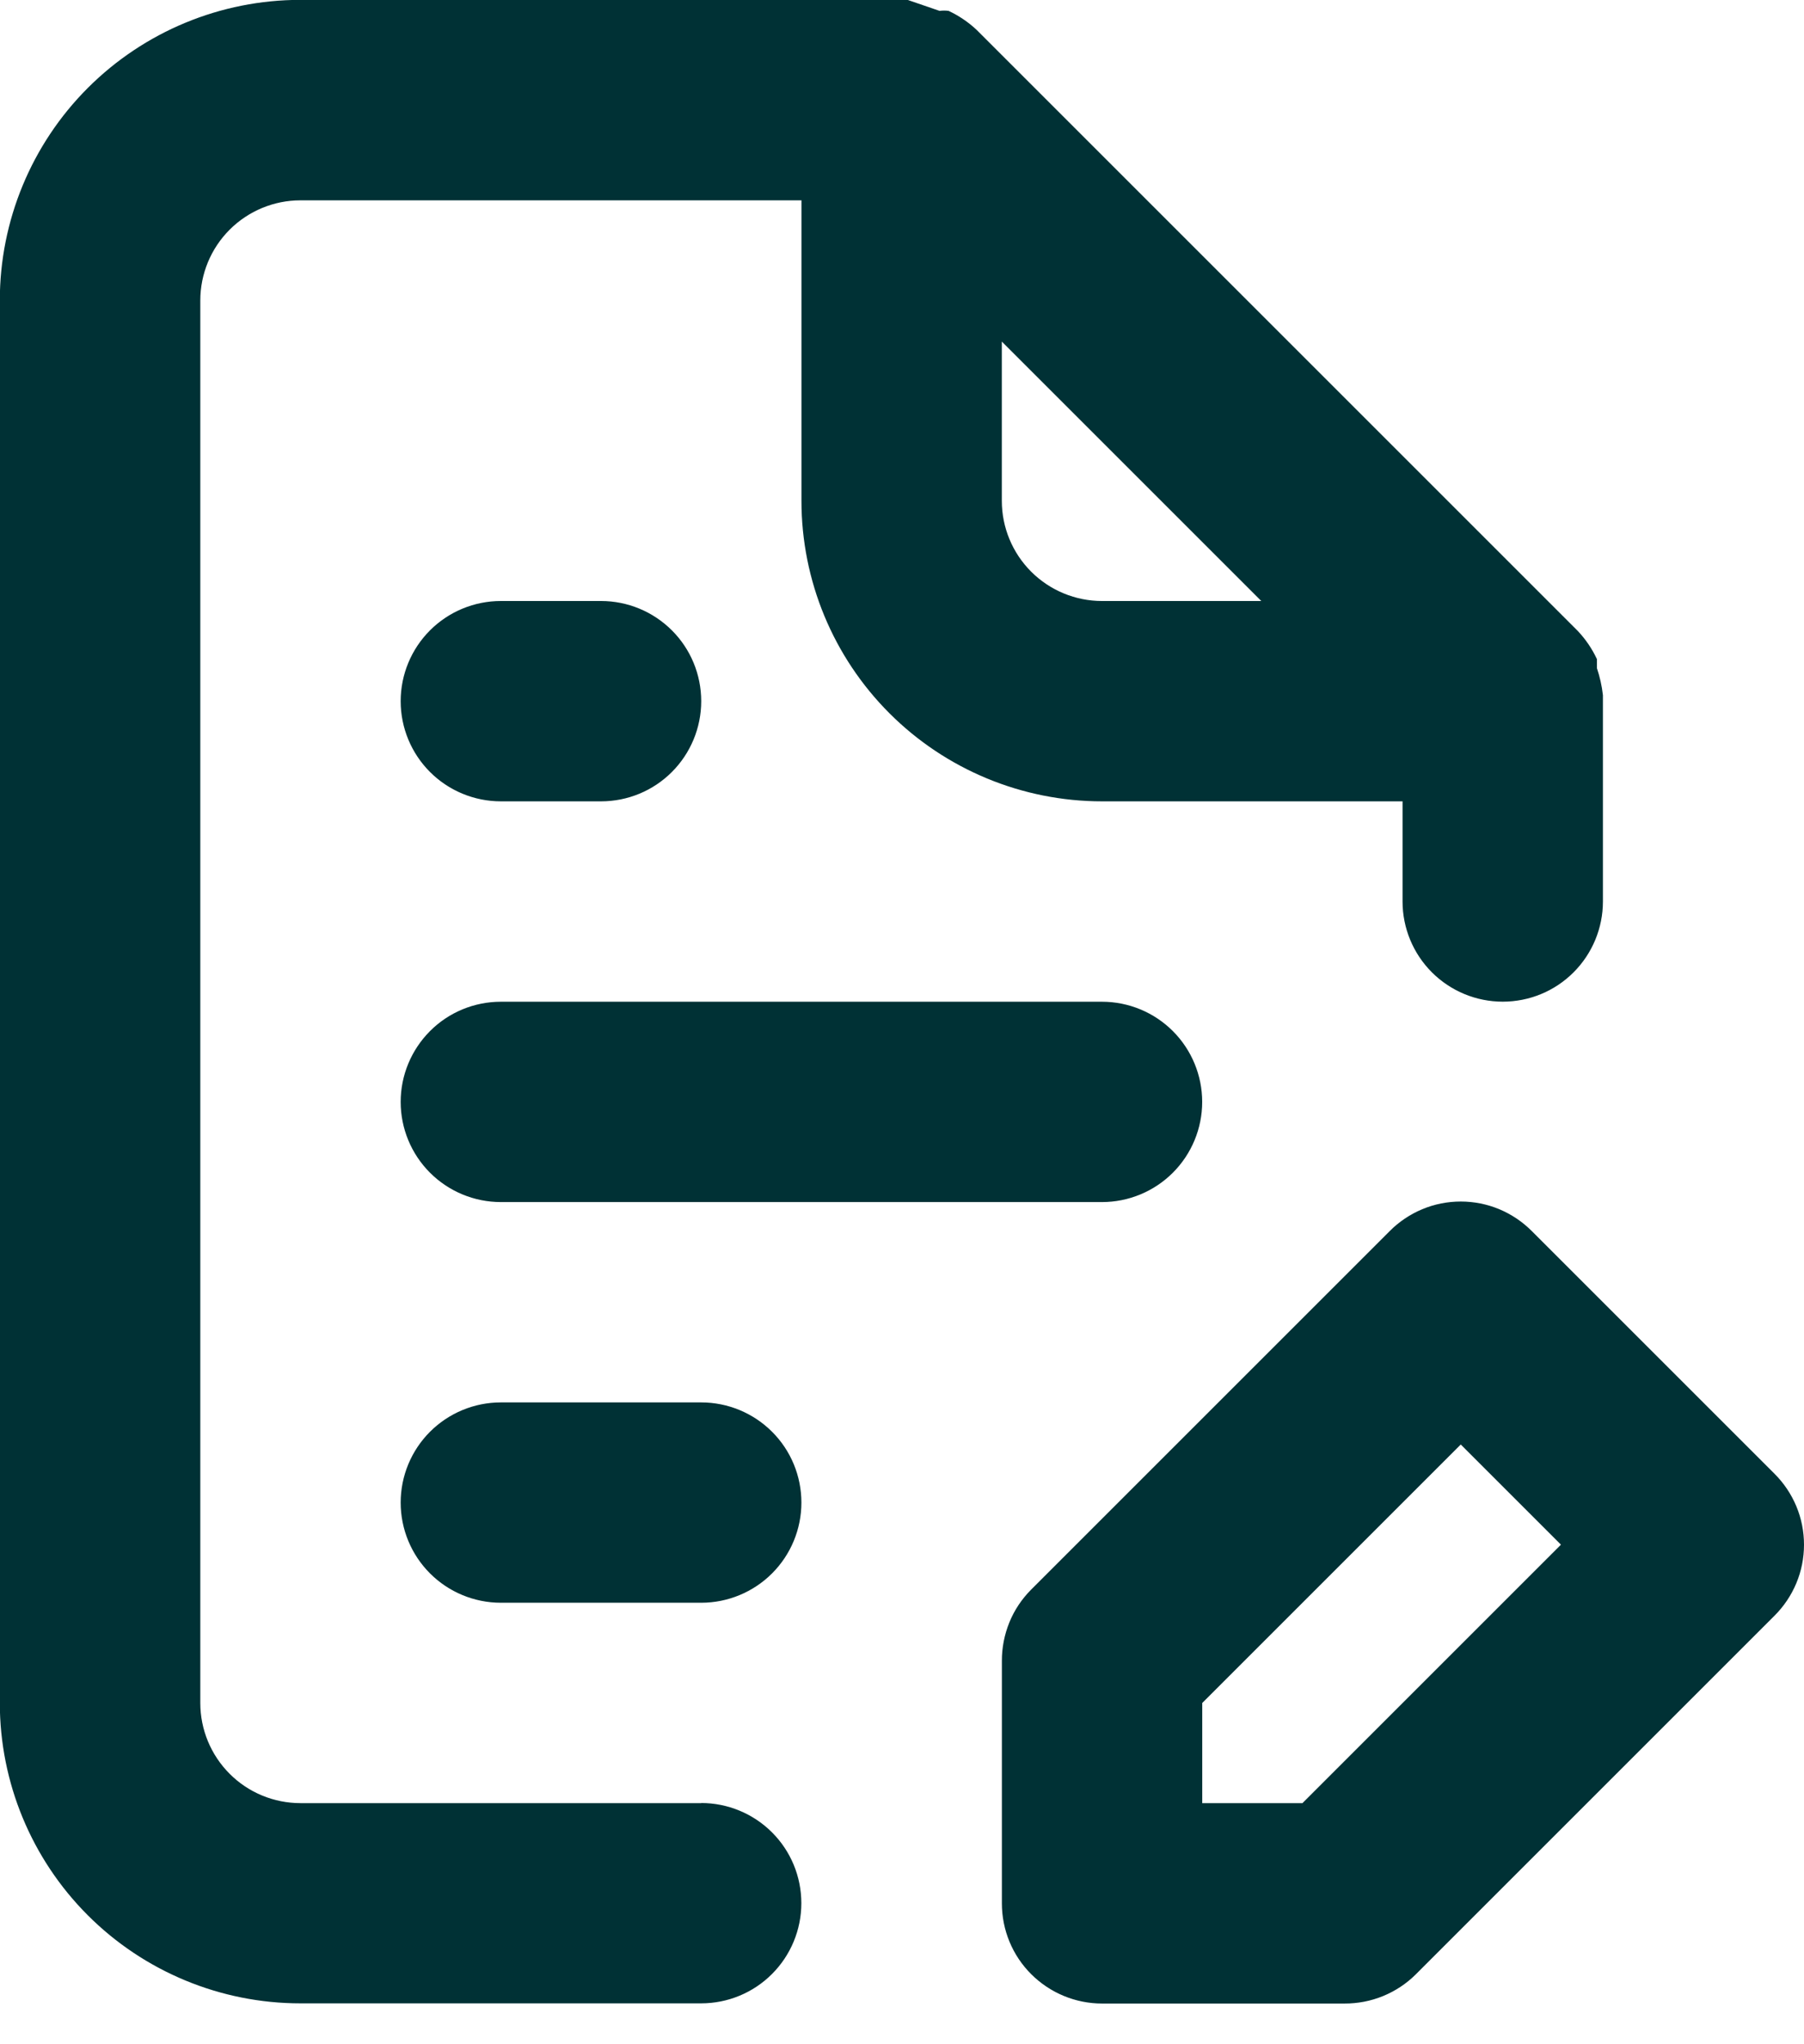 <svg fill="none" height="34" viewBox="0 0 30 34" width="30" xmlns="http://www.w3.org/2000/svg"><path d="m29.507 24.509-4.032-4.032c-.155-.156-.339-.28-.542-.365-.203-.085-.421-.128-.641-.128-.22 0-.438.043-.641.128-.203.085-.387.209-.542.365l-5.965 5.965c-.154.156-.277.34-.359.543s-.125.42-.124.64v4.032c0 .442.175.866.488 1.178s.736.488 1.178.488h4.032c.219.001.437-.041.64-.124s.388-.205.543-.359l5.965-5.965c.156-.155.28-.339.365-.542.085-.203.128-.421.128-.641 0-.22-.043-.438-.128-.641-.085-.203-.209-.387-.365-.542zm-7.848 5.481h-1.666v-1.666l4.299-4.299 1.666 1.666zm-9.997 0h-6.665c-.442 0-.866-.175-1.178-.488-.312-.312-.488-.736-.488-1.178v-23.326c0-.442.176-.866.488-1.178s.736-.488 1.178-.488h8.331v4.998c0 1.326.527 2.597 1.464 3.534.937.937 2.209 1.464 3.534 1.464h4.998v1.666c0 .442.176.866.488 1.178.312.312.736.488 1.178.488.442 0 .866-.175 1.178-.488.312-.312.488-.736.488-1.178v-3.332-.1c-.017-.153-.051-.304-.1-.45v-.15c-.08-.171-.187-.329-.317-.467l-9.997-9.997c-.138-.13-.295-.236-.467-.317-.05-.007-.1-.007-.15 0l-.533-.183h-10.097c-1.326 0-2.597.527-3.534 1.464-.937.937-1.464 2.209-1.464 3.534v23.326c0 1.326.527 2.597 1.464 3.534.937.937 2.209 1.464 3.534 1.464h6.665c.442 0 .866-.175 1.178-.488.312-.312.488-.736.488-1.178s-.175-.866-.488-1.178c-.312-.312-.736-.488-1.178-.488zm4.998-24.309 4.315 4.315h-2.649c-.442 0-.866-.176-1.178-.488s-.488-.736-.488-1.178zm-8.331 14.312h9.997c.442 0 .866-.176 1.178-.488.312-.312.488-.736.488-1.178s-.176-.866-.488-1.178c-.312-.312-.736-.488-1.178-.488h-9.997c-.442 0-.866.175-1.178.488s-.488.736-.488 1.178.176.866.488 1.178c.312.312.736.488 1.178.488zm0-6.665h1.666c.442 0 .866-.175 1.178-.488.312-.312.488-.736.488-1.178s-.175-.866-.488-1.178c-.312-.312-.736-.488-1.178-.488h-1.666c-.442 0-.866.176-1.178.488-.312.312-.488.736-.488 1.178s.176.866.488 1.178c.312.312.736.488 1.178.488zm3.332 9.997h-3.332c-.442 0-.866.176-1.178.488-.312.312-.488.736-.488 1.178 0 .442.176.866.488 1.178.312.312.736.488 1.178.488h3.332c.442 0 .866-.176 1.178-.488.312-.312.488-.736.488-1.178 0-.442-.175-.866-.488-1.178-.312-.312-.736-.488-1.178-.488z" fill="#003135"/></svg>